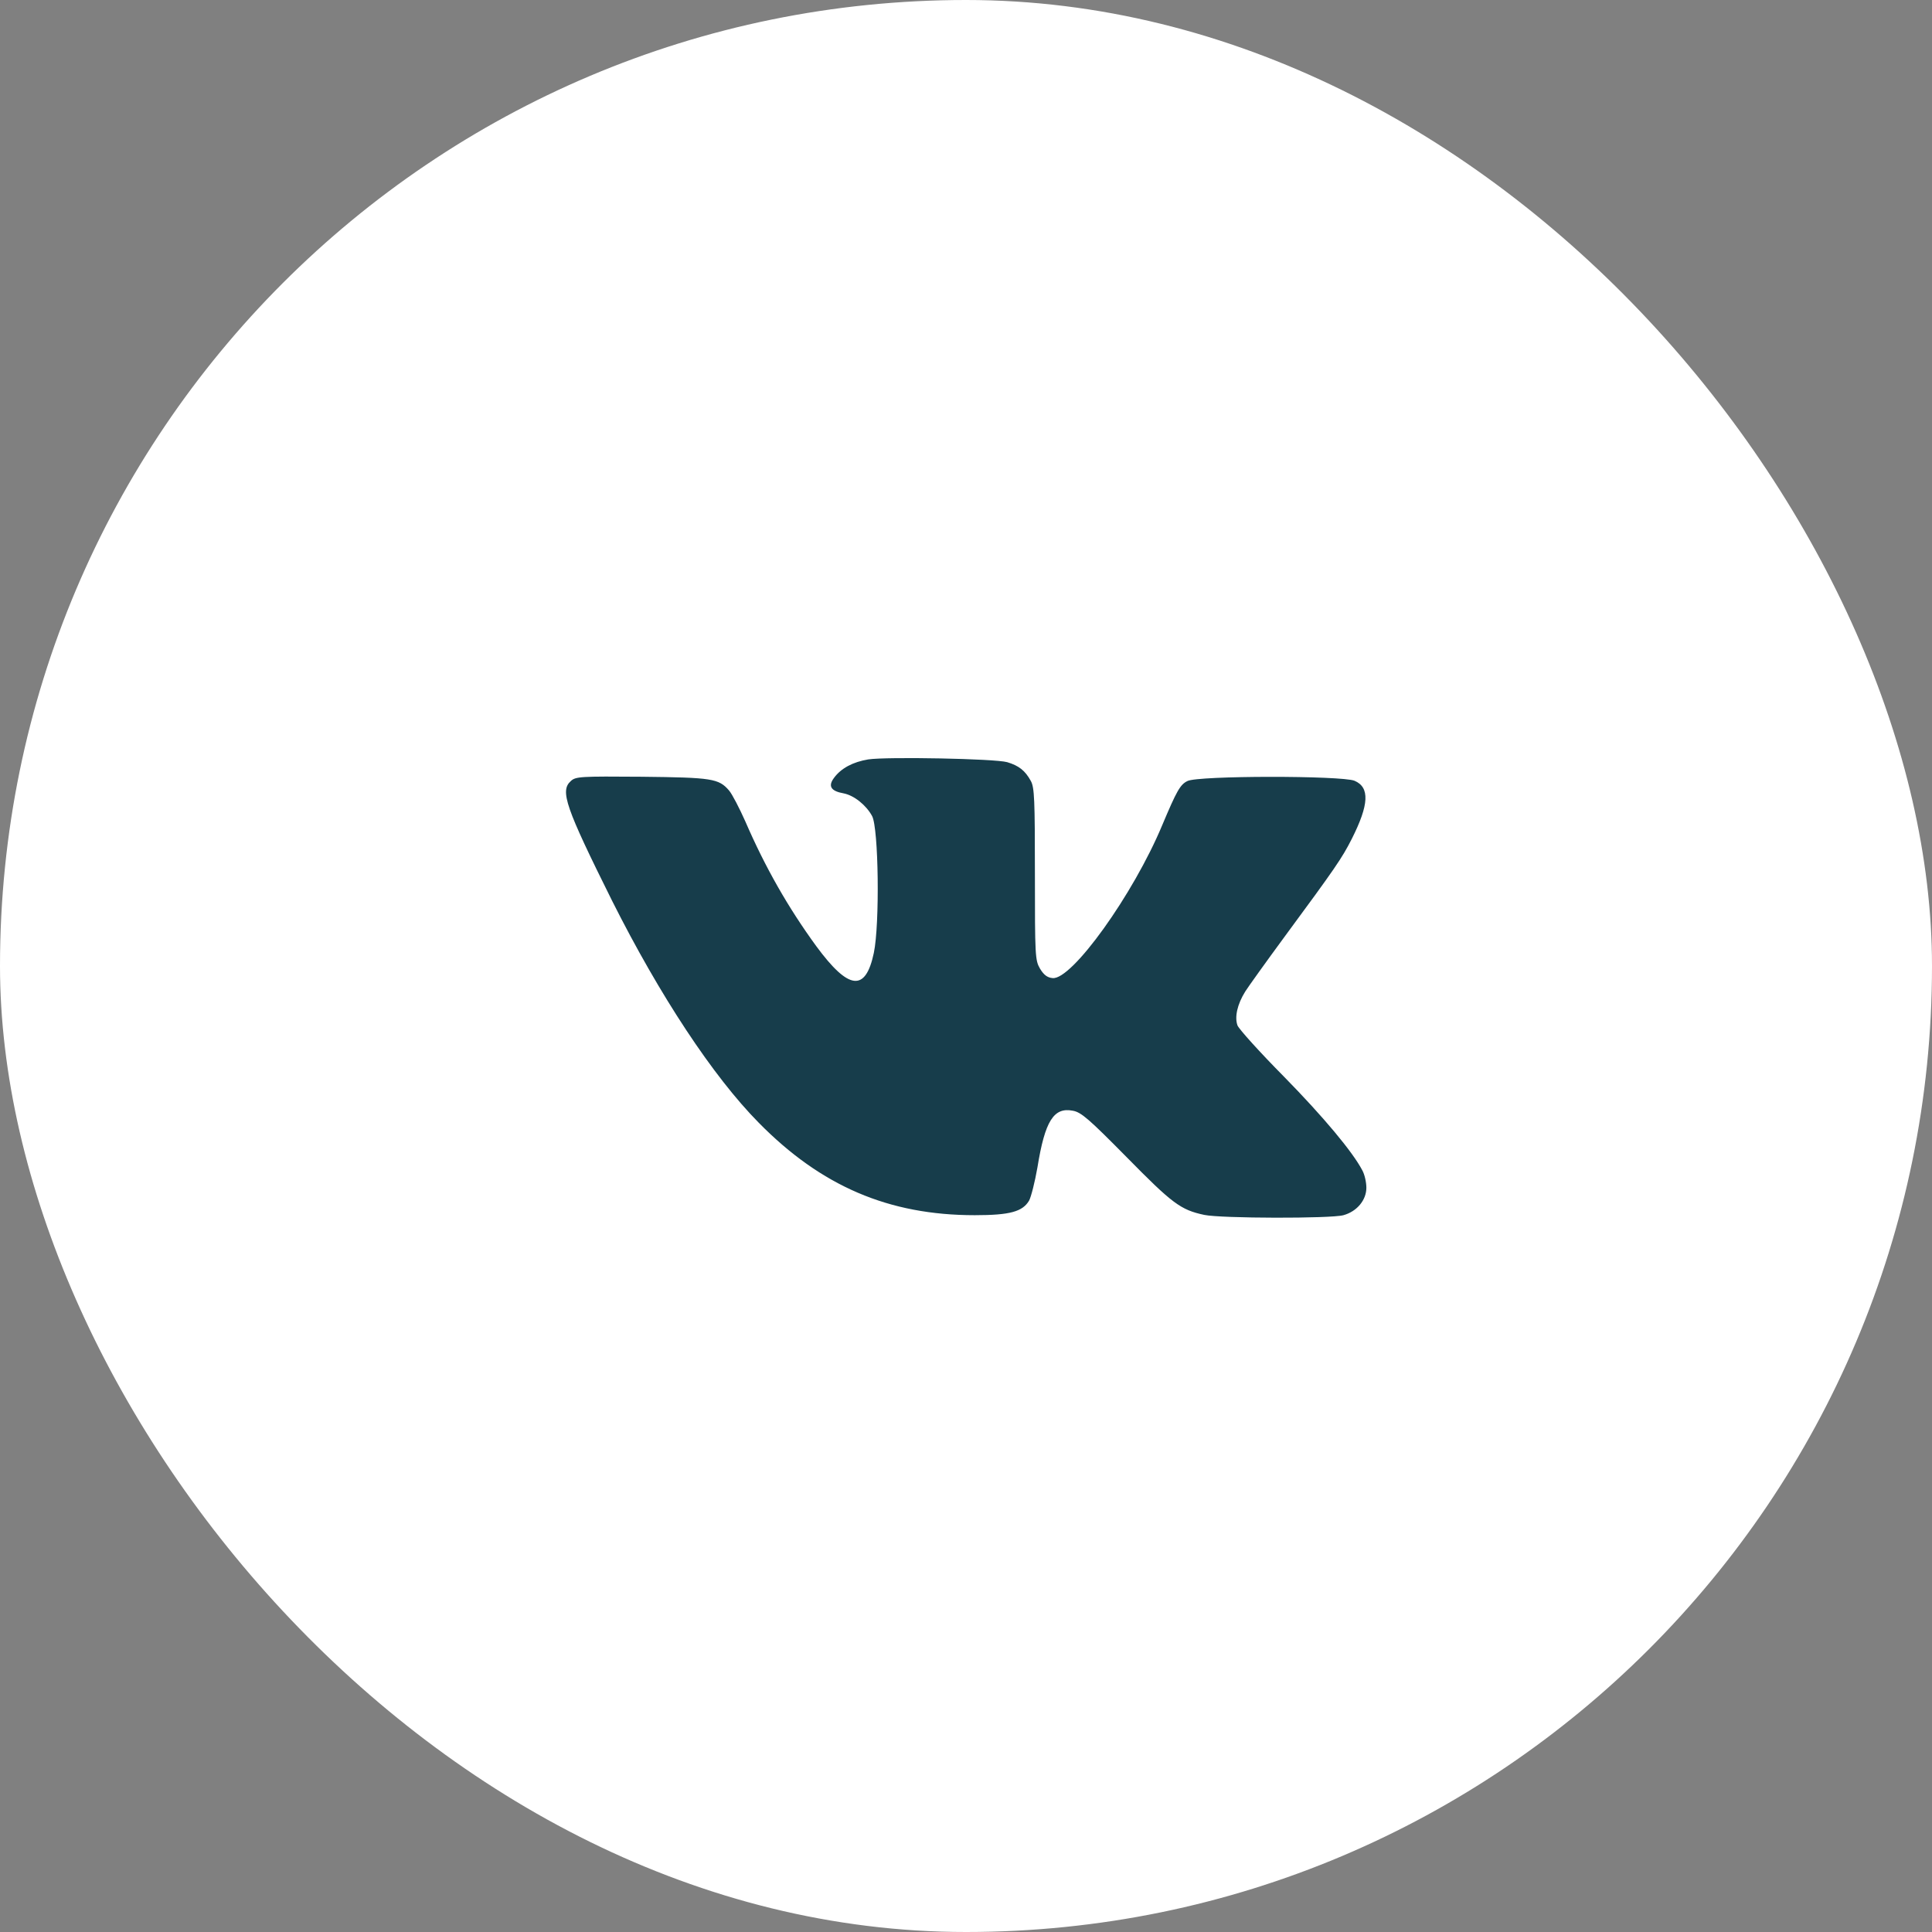 <?xml version="1.0" encoding="UTF-8"?> <svg xmlns="http://www.w3.org/2000/svg" width="48" height="48" viewBox="0 0 48 48" fill="none"><rect x="0" y="0" width="48" height="48" fill="#808080" stroke="none"/><rect width="48" height="48" rx="24" fill="white"></rect><circle cx="24" cy="24" r="13" fill="#173D4B"></circle><path d="M22.43 8.037C19.397 8.344 16.508 9.501 14.114 11.358C13.382 11.927 12.138 13.152 11.531 13.902C9.749 16.11 8.611 18.686 8.13 21.593C7.967 22.581 7.967 25.42 8.13 26.408C8.724 29.99 10.281 33.017 12.807 35.474C15.377 37.975 18.422 39.438 22.054 39.92C23.142 40.057 25.512 40.013 26.594 39.826C28.232 39.544 29.626 39.094 31.089 38.375C32.64 37.612 33.891 36.731 35.178 35.474C37.673 33.042 39.224 30.084 39.818 26.602C40.006 25.514 40.049 23.219 39.912 22.062C39.337 17.366 36.742 13.19 32.778 10.582C30.72 9.232 28.432 8.394 25.994 8.088C25.287 8 23.08 7.969 22.43 8.037ZM25.024 18.936C25.312 19.023 25.468 19.142 25.612 19.405C25.7 19.567 25.712 19.861 25.712 21.718C25.712 23.75 25.718 23.857 25.837 24.063C25.931 24.219 26.018 24.288 26.15 24.3C26.625 24.357 28.157 22.225 28.876 20.499C29.232 19.655 29.32 19.492 29.501 19.405C29.758 19.267 33.334 19.267 33.653 19.398C34.034 19.561 34.016 19.986 33.584 20.843C33.34 21.324 33.172 21.568 31.927 23.256C31.458 23.894 31.014 24.513 30.939 24.632C30.739 24.951 30.67 25.27 30.745 25.476C30.783 25.57 31.302 26.145 31.896 26.745C32.884 27.752 33.609 28.621 33.847 29.078C33.903 29.178 33.947 29.371 33.947 29.509C33.947 29.815 33.715 30.097 33.378 30.191C33.065 30.278 30.333 30.272 29.92 30.184C29.332 30.059 29.126 29.903 27.994 28.752C27.056 27.802 26.863 27.633 26.656 27.596C26.181 27.502 25.962 27.846 25.775 29.003C25.712 29.365 25.618 29.734 25.568 29.828C25.406 30.103 25.093 30.191 24.218 30.191C22.079 30.191 20.404 29.471 18.853 27.896C17.715 26.745 16.389 24.732 15.208 22.381C14.051 20.055 13.907 19.649 14.182 19.405C14.301 19.292 14.426 19.286 15.939 19.298C17.69 19.317 17.859 19.342 18.115 19.642C18.19 19.73 18.372 20.08 18.522 20.418C19.009 21.543 19.578 22.544 20.279 23.506C21.085 24.601 21.504 24.651 21.71 23.675C21.86 22.956 21.829 20.574 21.667 20.274C21.517 19.999 21.216 19.761 20.96 19.711C20.641 19.655 20.566 19.53 20.723 19.323C20.898 19.086 21.191 18.93 21.573 18.867C22.036 18.798 24.718 18.848 25.024 18.936Z" fill="white"></path></svg> 